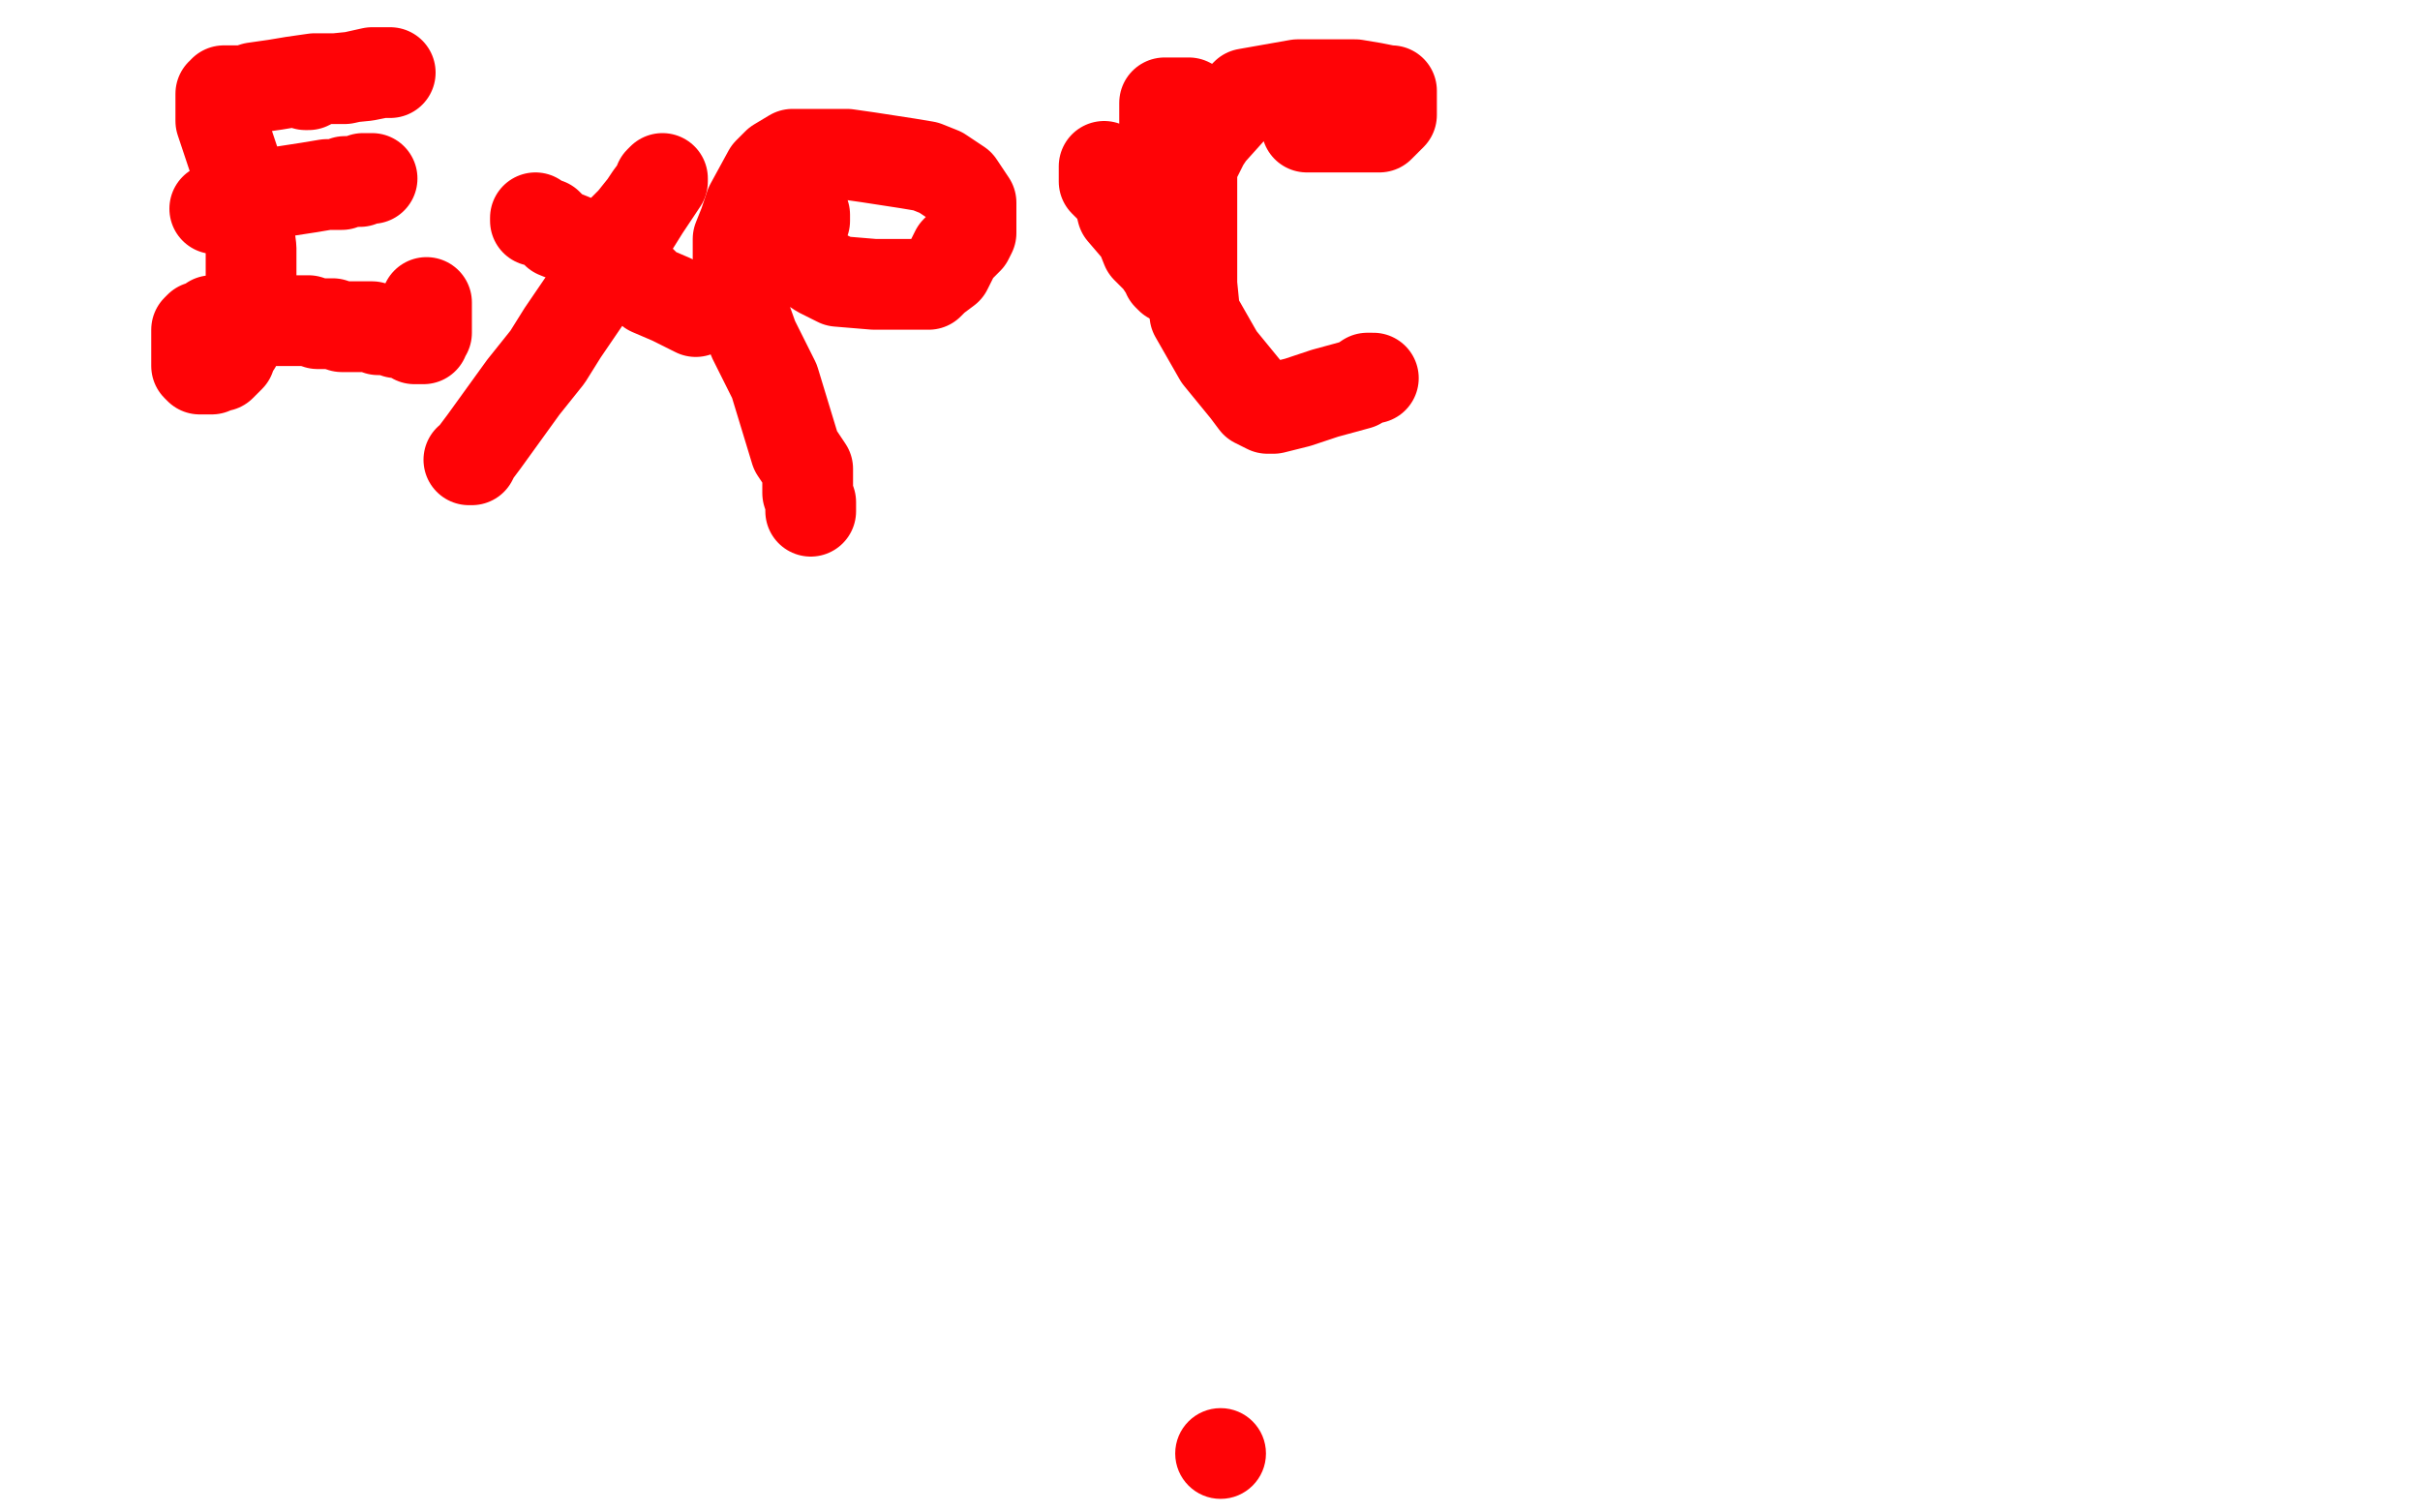 <?xml version="1.0" standalone="no"?>
<!DOCTYPE svg PUBLIC "-//W3C//DTD SVG 1.1//EN"
"http://www.w3.org/Graphics/SVG/1.1/DTD/svg11.dtd">

<svg width="800" height="500" version="1.1" xmlns="http://www.w3.org/2000/svg" xmlns:xlink="http://www.w3.org/1999/xlink" style="stroke-antialiasing: false"><desc>This SVG has been created on https://colorillo.com/</desc><rect x='0' y='0' width='800' height='500' style='fill: rgb(255,255,255); stroke-width:0' /><circle cx="403.5" cy="480.5" r="15" style="fill: #ff0306; stroke-antialiasing: false; stroke-antialias: 0; opacity: 1.0"/>
<polyline points="101,28 102,28 102,28 104,27 104,27 107,26 107,26 109,26 109,26 112,26 112,26 114,26 114,26 123,24 123,24 126,24 127,24 129,24 128,24 126,24 121,25 111,26 104,26 97,27 91,28 84,29 81,30 78,30 75,30 74,30 74,31 73,31 73,32 73,33 73,35 73,36 73,37 73,38 73,40 74,43 75,46 78,55 79,58 80,62 81,64 82,74 83,82 83,86 83,93 83,94 83,96 83,98 83,99 83,101 82,104 82,106 80,109 78,114 77,115 76,117 76,118 73,121 72,121 71,121 70,122 69,122 68,122 67,122 66,122 65,121 65,119 65,117 65,116 65,115 65,114 65,112 65,110 65,109 66,108 68,108 70,106 75,106 78,106 79,106 82,106 85,106 91,106 94,106 100,106 102,106 105,107 107,107 110,107 113,108 120,108 121,108 123,108 125,109 126,109 127,109 128,109 129,109 130,109 131,110 133,110 136,111 137,112 138,112 139,112 140,112 140,111 141,110 141,109 141,108 141,107 141,106 141,105 141,104 141,103 141,102 141,100" style="fill: none; stroke: #ff0306; stroke-width: 30; stroke-linejoin: round; stroke-linecap: round; stroke-antialiasing: false; stroke-antialias: 0; opacity: 1.0"/>
<polyline points="71,69 72,69 72,69 74,68 74,68 77,67 77,67 82,65 82,65 89,64 89,64 102,62 102,62 108,61 111,61 113,61 114,60 115,60 116,60 117,60 119,60 120,59 121,59 122,59 123,59" style="fill: none; stroke: #ff0306; stroke-width: 30; stroke-linejoin: round; stroke-linecap: round; stroke-antialiasing: false; stroke-antialias: 0; opacity: 1.0"/>
<polyline points="177,72 177,73 177,73 181,74 181,74 184,77 184,77 189,79 189,79 194,82 194,82 202,86 202,86 208,90 212,93 215,96 222,99 226,101 228,102 230,103" style="fill: none; stroke: #ff0306; stroke-width: 30; stroke-linejoin: round; stroke-linecap: round; stroke-antialiasing: false; stroke-antialias: 0; opacity: 1.0"/>
<polyline points="204,83 204,82 204,82 204,80 204,80 205,77 205,77 209,73 209,73 213,68 213,68 215,65 215,65 218,61 218,61 218,60 218,60 219,59 219,60 217,63 213,69 208,77 201,88 186,110 181,118 173,128 160,146 157,150 156,152 155,152" style="fill: none; stroke: #ff0306; stroke-width: 30; stroke-linejoin: round; stroke-linecap: round; stroke-antialiasing: false; stroke-antialias: 0; opacity: 1.0"/>
<polyline points="266,71 266,73 266,73 265,74 265,74 265,76 265,76 264,79 264,79 264,80 264,80 264,83 264,83 264,84 264,84 265,86 271,90 277,93 289,94 295,94 302,94 307,94 309,92 313,89 314,87 316,83 317,82 320,79 321,77 321,75 321,73 321,69 321,67 317,61 314,59 311,57 306,55 300,54 287,52 280,51 274,51 271,51 266,51 264,51 262,51 257,54 254,57 248,68 247,71 246,74 244,79 244,82 244,94 244,98 249,112 252,118 256,126 263,149 267,155 267,163 268,166 268,168 268,169" style="fill: none; stroke: #ff0306; stroke-width: 30; stroke-linejoin: round; stroke-linecap: round; stroke-antialiasing: false; stroke-antialias: 0; opacity: 1.0"/>
<polyline points="365,55 365,56 365,56 365,57 365,57 365,58 365,58 365,59 365,59 365,60 365,60 367,62 367,62 368,63 368,63 370,66 370,66 371,70 377,77 379,82 383,86 385,89 386,90 386,91 387,92 387,91 387,88 387,83 387,73 387,64 387,54 386,47 385,41 385,37 385,35 385,34 386,34 387,34 388,34 389,34 390,34 391,34 392,34 393,34" style="fill: none; stroke: #ff0306; stroke-width: 30; stroke-linejoin: round; stroke-linecap: round; stroke-antialiasing: false; stroke-antialias: 0; opacity: 1.0"/>
<polyline points="432,42 433,42 433,42 435,42 435,42 437,42 437,42 440,42 440,42 443,42 443,42 446,42 446,42 451,42 451,42 453,42 455,42 456,42 457,41 459,39 460,38 460,36 460,35 460,33 460,32 460,30 459,30 454,29 448,28 440,28 436,28 429,28 412,31 409,34 400,44 398,47 394,55 394,61 394,68 394,87 394,94 395,104 399,111 403,118 412,129 415,133 419,135 421,135 429,133 438,130 449,127 452,125 454,125" style="fill: none; stroke: #ff0306; stroke-width: 30; stroke-linejoin: round; stroke-linecap: round; stroke-antialiasing: false; stroke-antialias: 0; opacity: 1.0"/>
</svg>
